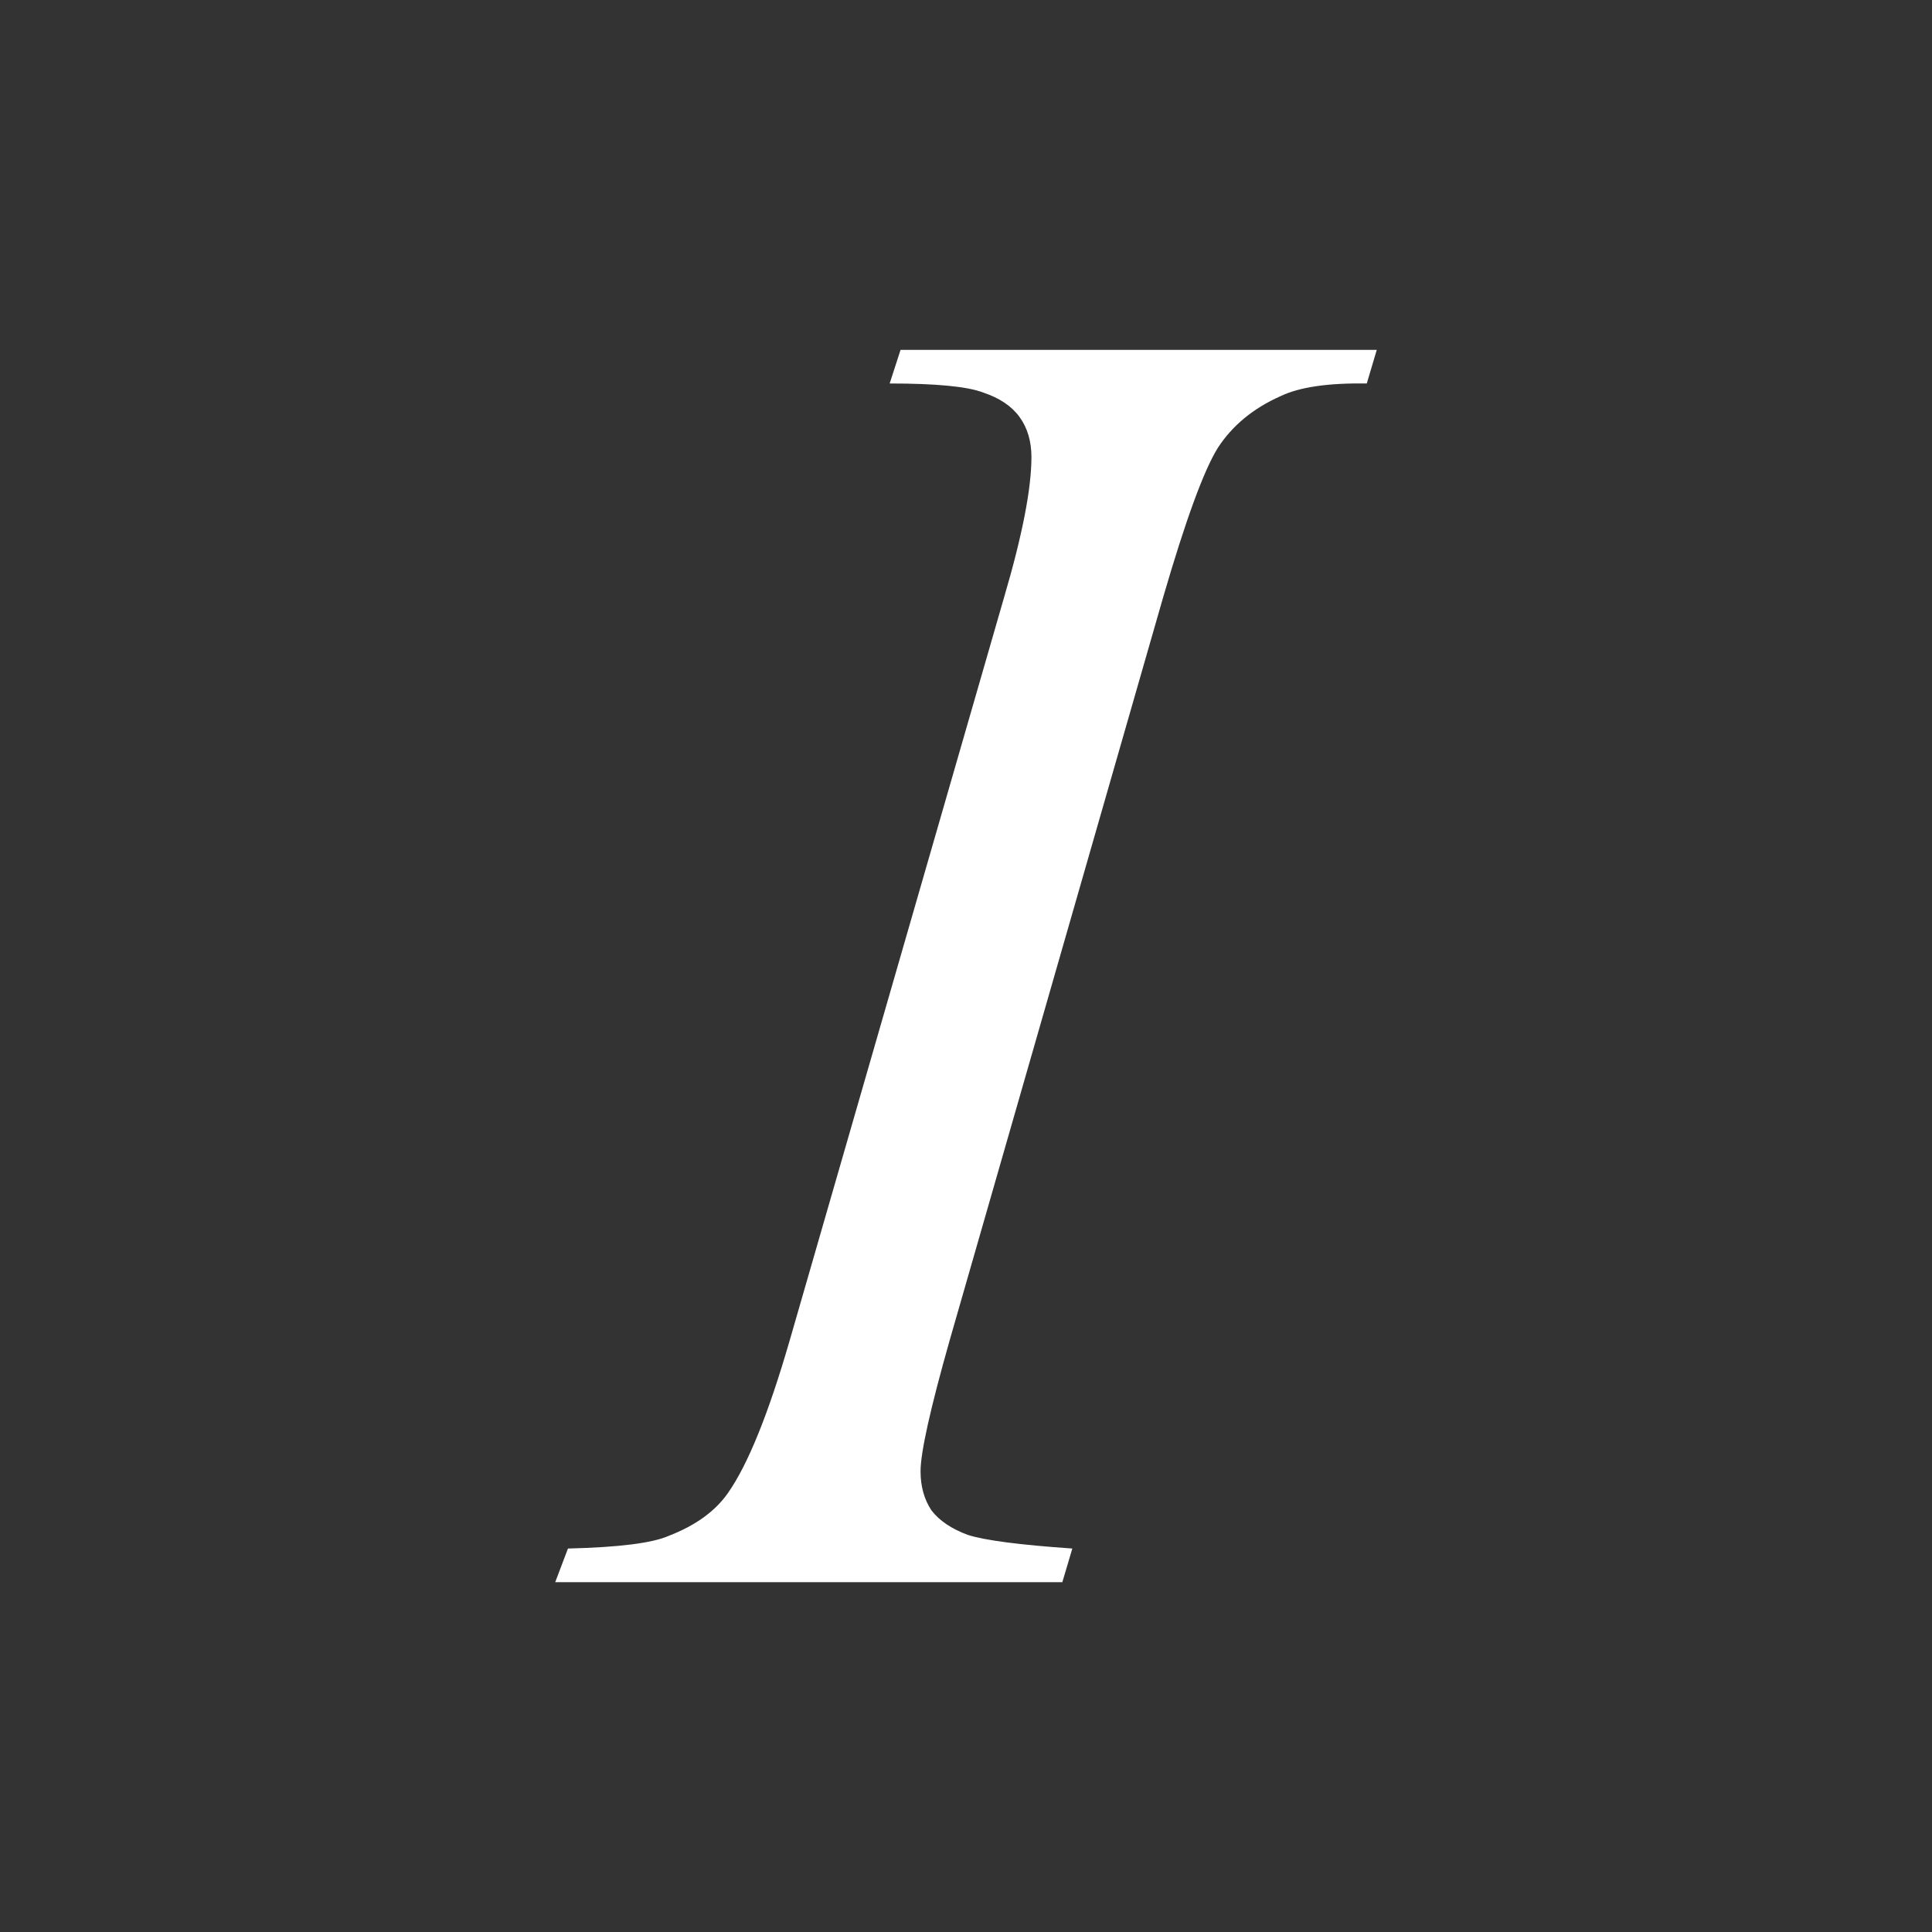 <svg xmlns="http://www.w3.org/2000/svg" viewBox="0 0 512 512"><rect x="0" y="0" width="512" height="512" fill="#333333" stroke="none"/><path d="m284.18-53.623l-2.649 8.911h-134.39l3.372-8.911c13.487-.321 22.398-1.445 26.733-3.372 7.06-2.73 12.283-6.503 15.654-11.319 5.298-7.546 10.757-21.03 16.377-40.461l56.838-197c4.817-16.377 7.225-28.74 7.225-37.09 0-4.174-1.044-7.707-3.131-10.597-2.087-2.89-5.298-5.057-9.634-6.503-4.175-1.605-12.443-2.408-24.806-2.408l2.89-8.911h126.2l-2.649 8.911c-10.276-.16-17.902.964-22.88 3.372-7.225 3.212-12.764 7.787-16.618 13.728-3.693 5.941-8.51 19.11-14.45 39.497l-56.6 197c-5.138 18.14-7.707 29.703-7.707 34.681 0 4.01.963 7.466 2.89 10.356 2.087 2.73 5.298 4.897 9.633 6.503 4.495 1.445 13.728 2.649 27.696 3.613" style="fill:#fff" transform="translate(0 464)"/></svg>
